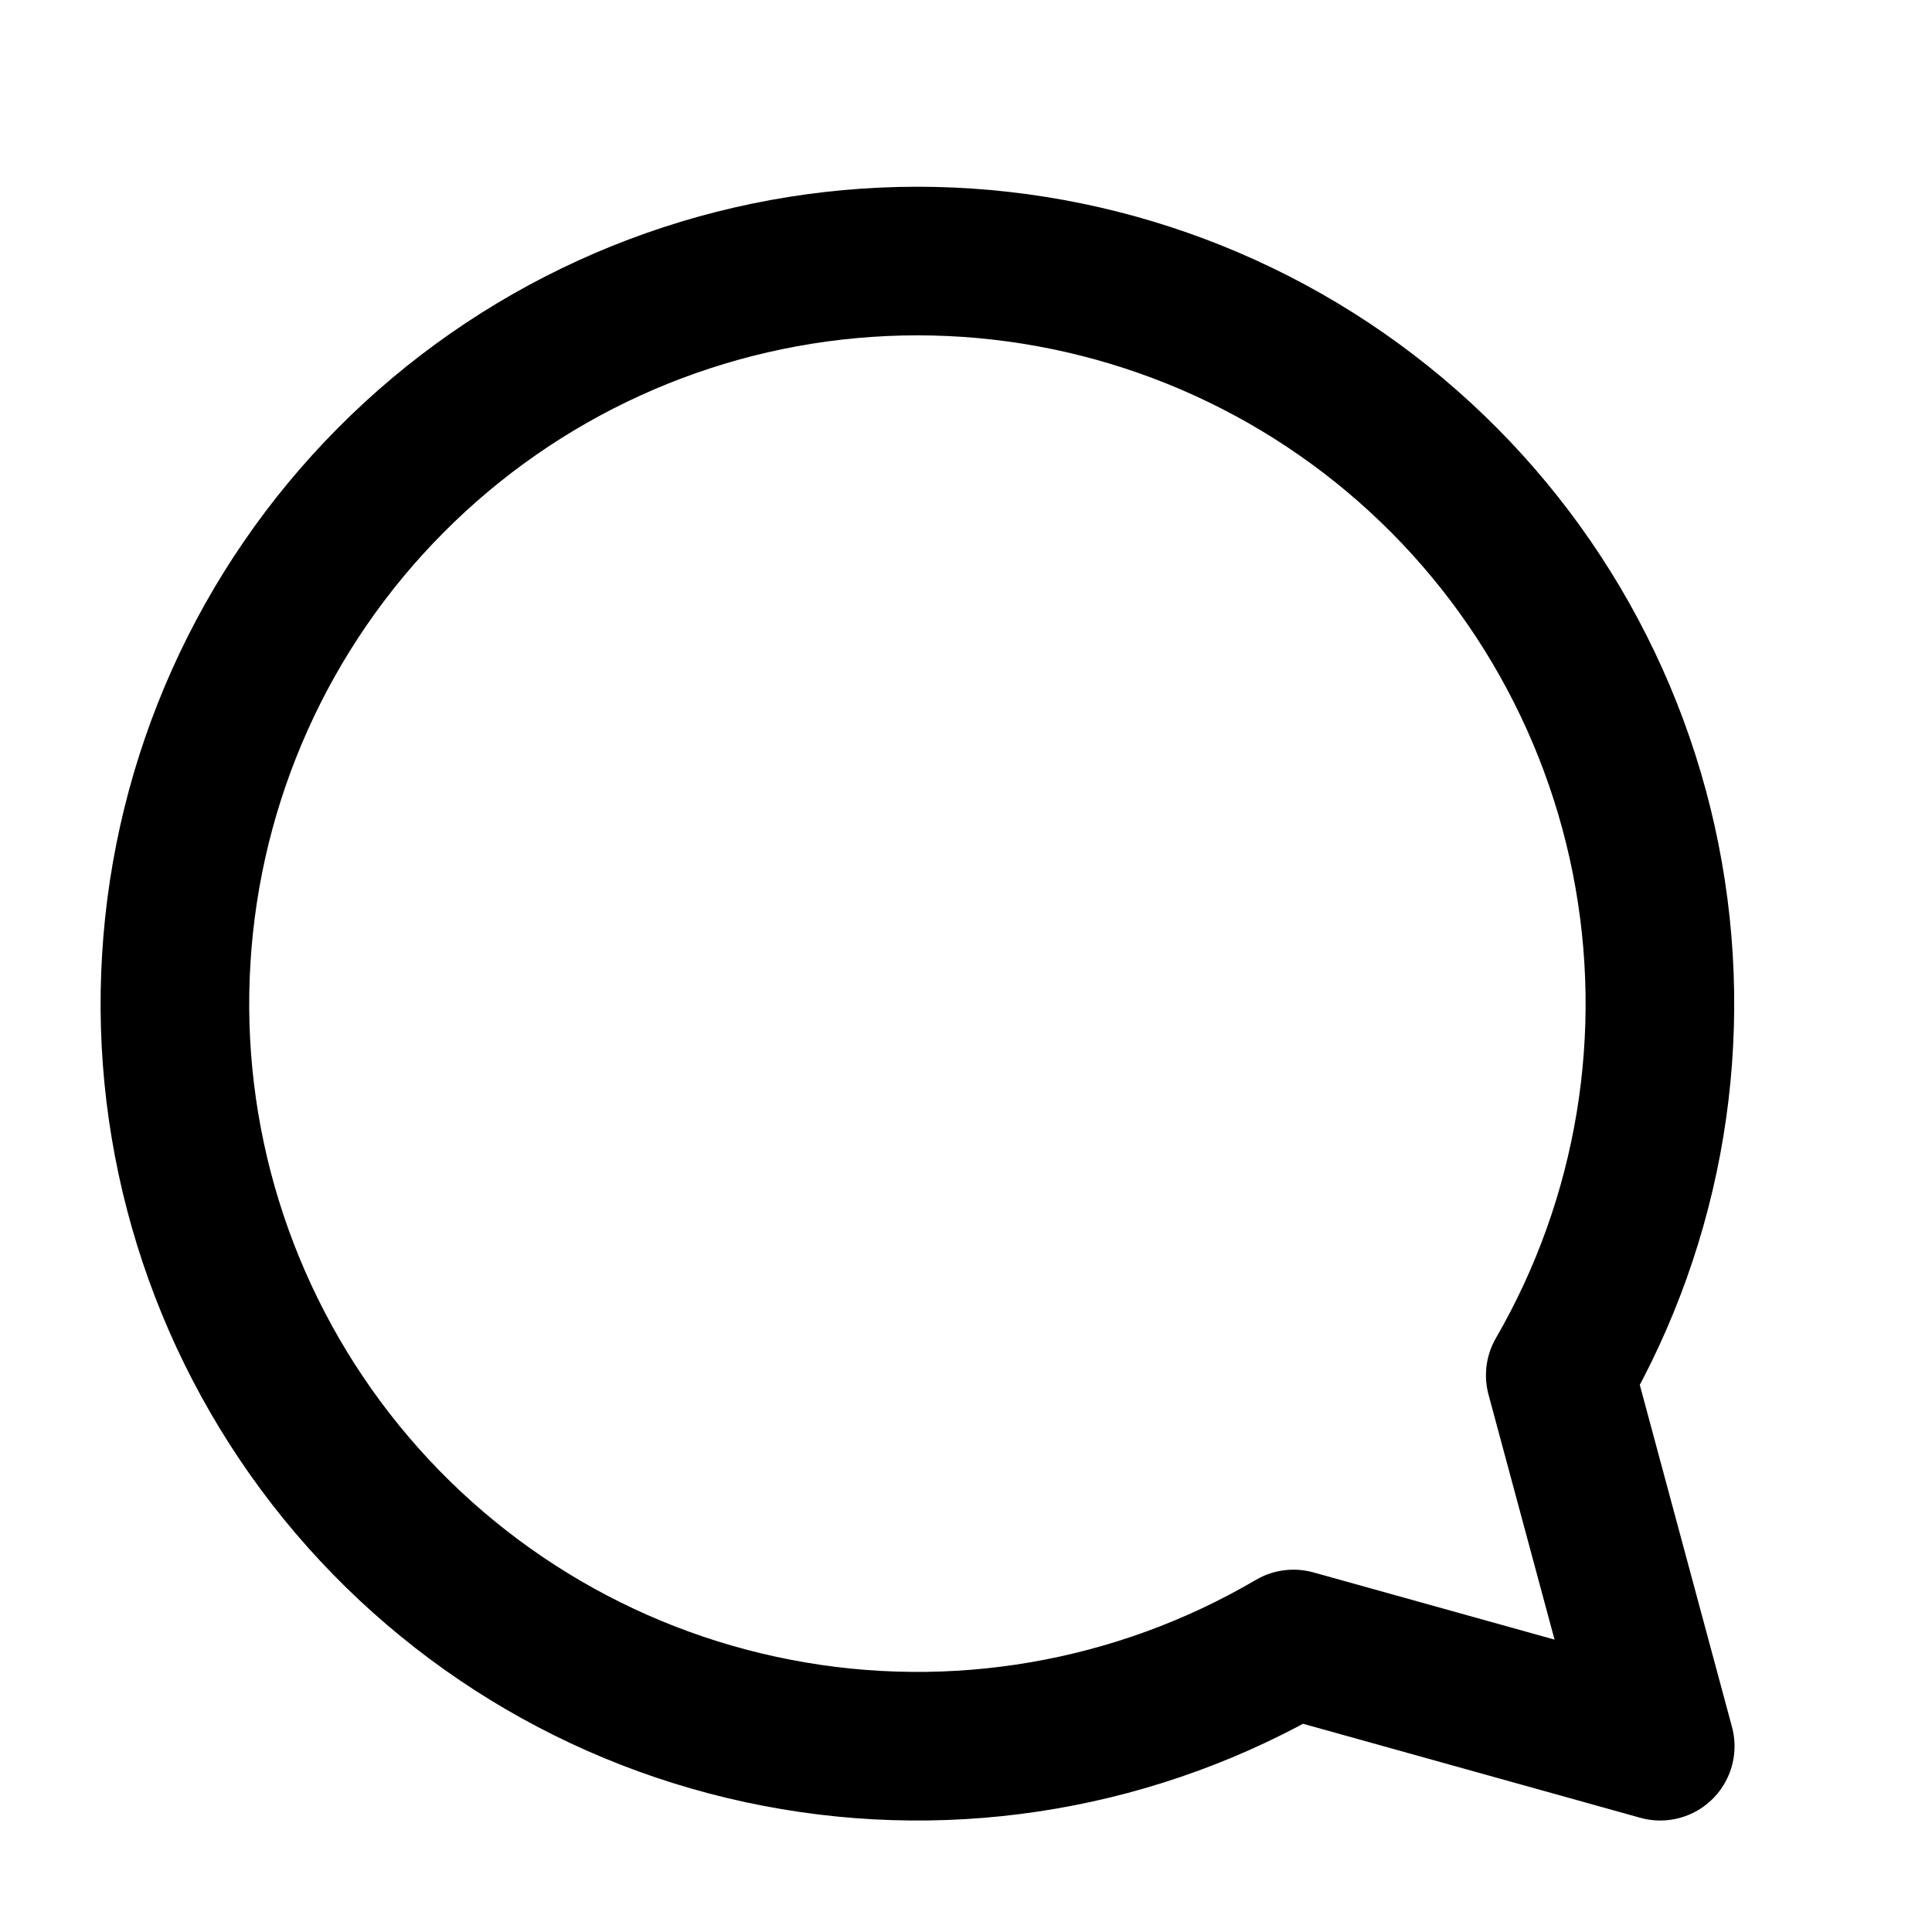<svg width="100%" height="100%" viewBox="0 0 12 12" fill="none" xmlns="http://www.w3.org/2000/svg">
<g clip-path="url(#clip0_4802_18991)">
<path d="M9.691 8.542C10.252 7.572 10.44 6.431 10.221 5.332C10.002 4.233 9.391 3.252 8.501 2.571C7.611 1.89 6.503 1.556 5.385 1.632C4.267 1.708 3.215 2.189 2.426 2.984C1.636 3.779 1.163 4.834 1.095 5.953C1.026 7.071 1.368 8.176 2.055 9.062C2.742 9.947 3.727 10.552 4.828 10.763C5.928 10.975 7.068 10.778 8.034 10.211L10.312 10.846L9.691 8.542Z" stroke="currentColor" stroke-width="0.923" stroke-linejoin="round"/>
</g>
<defs>
<clipPath id="clip0_4802_18991">
<rect width="11.077" height="11.077" fill="white" transform="translate(0.158 0.692)"/>
</clipPath>
</defs>
</svg>